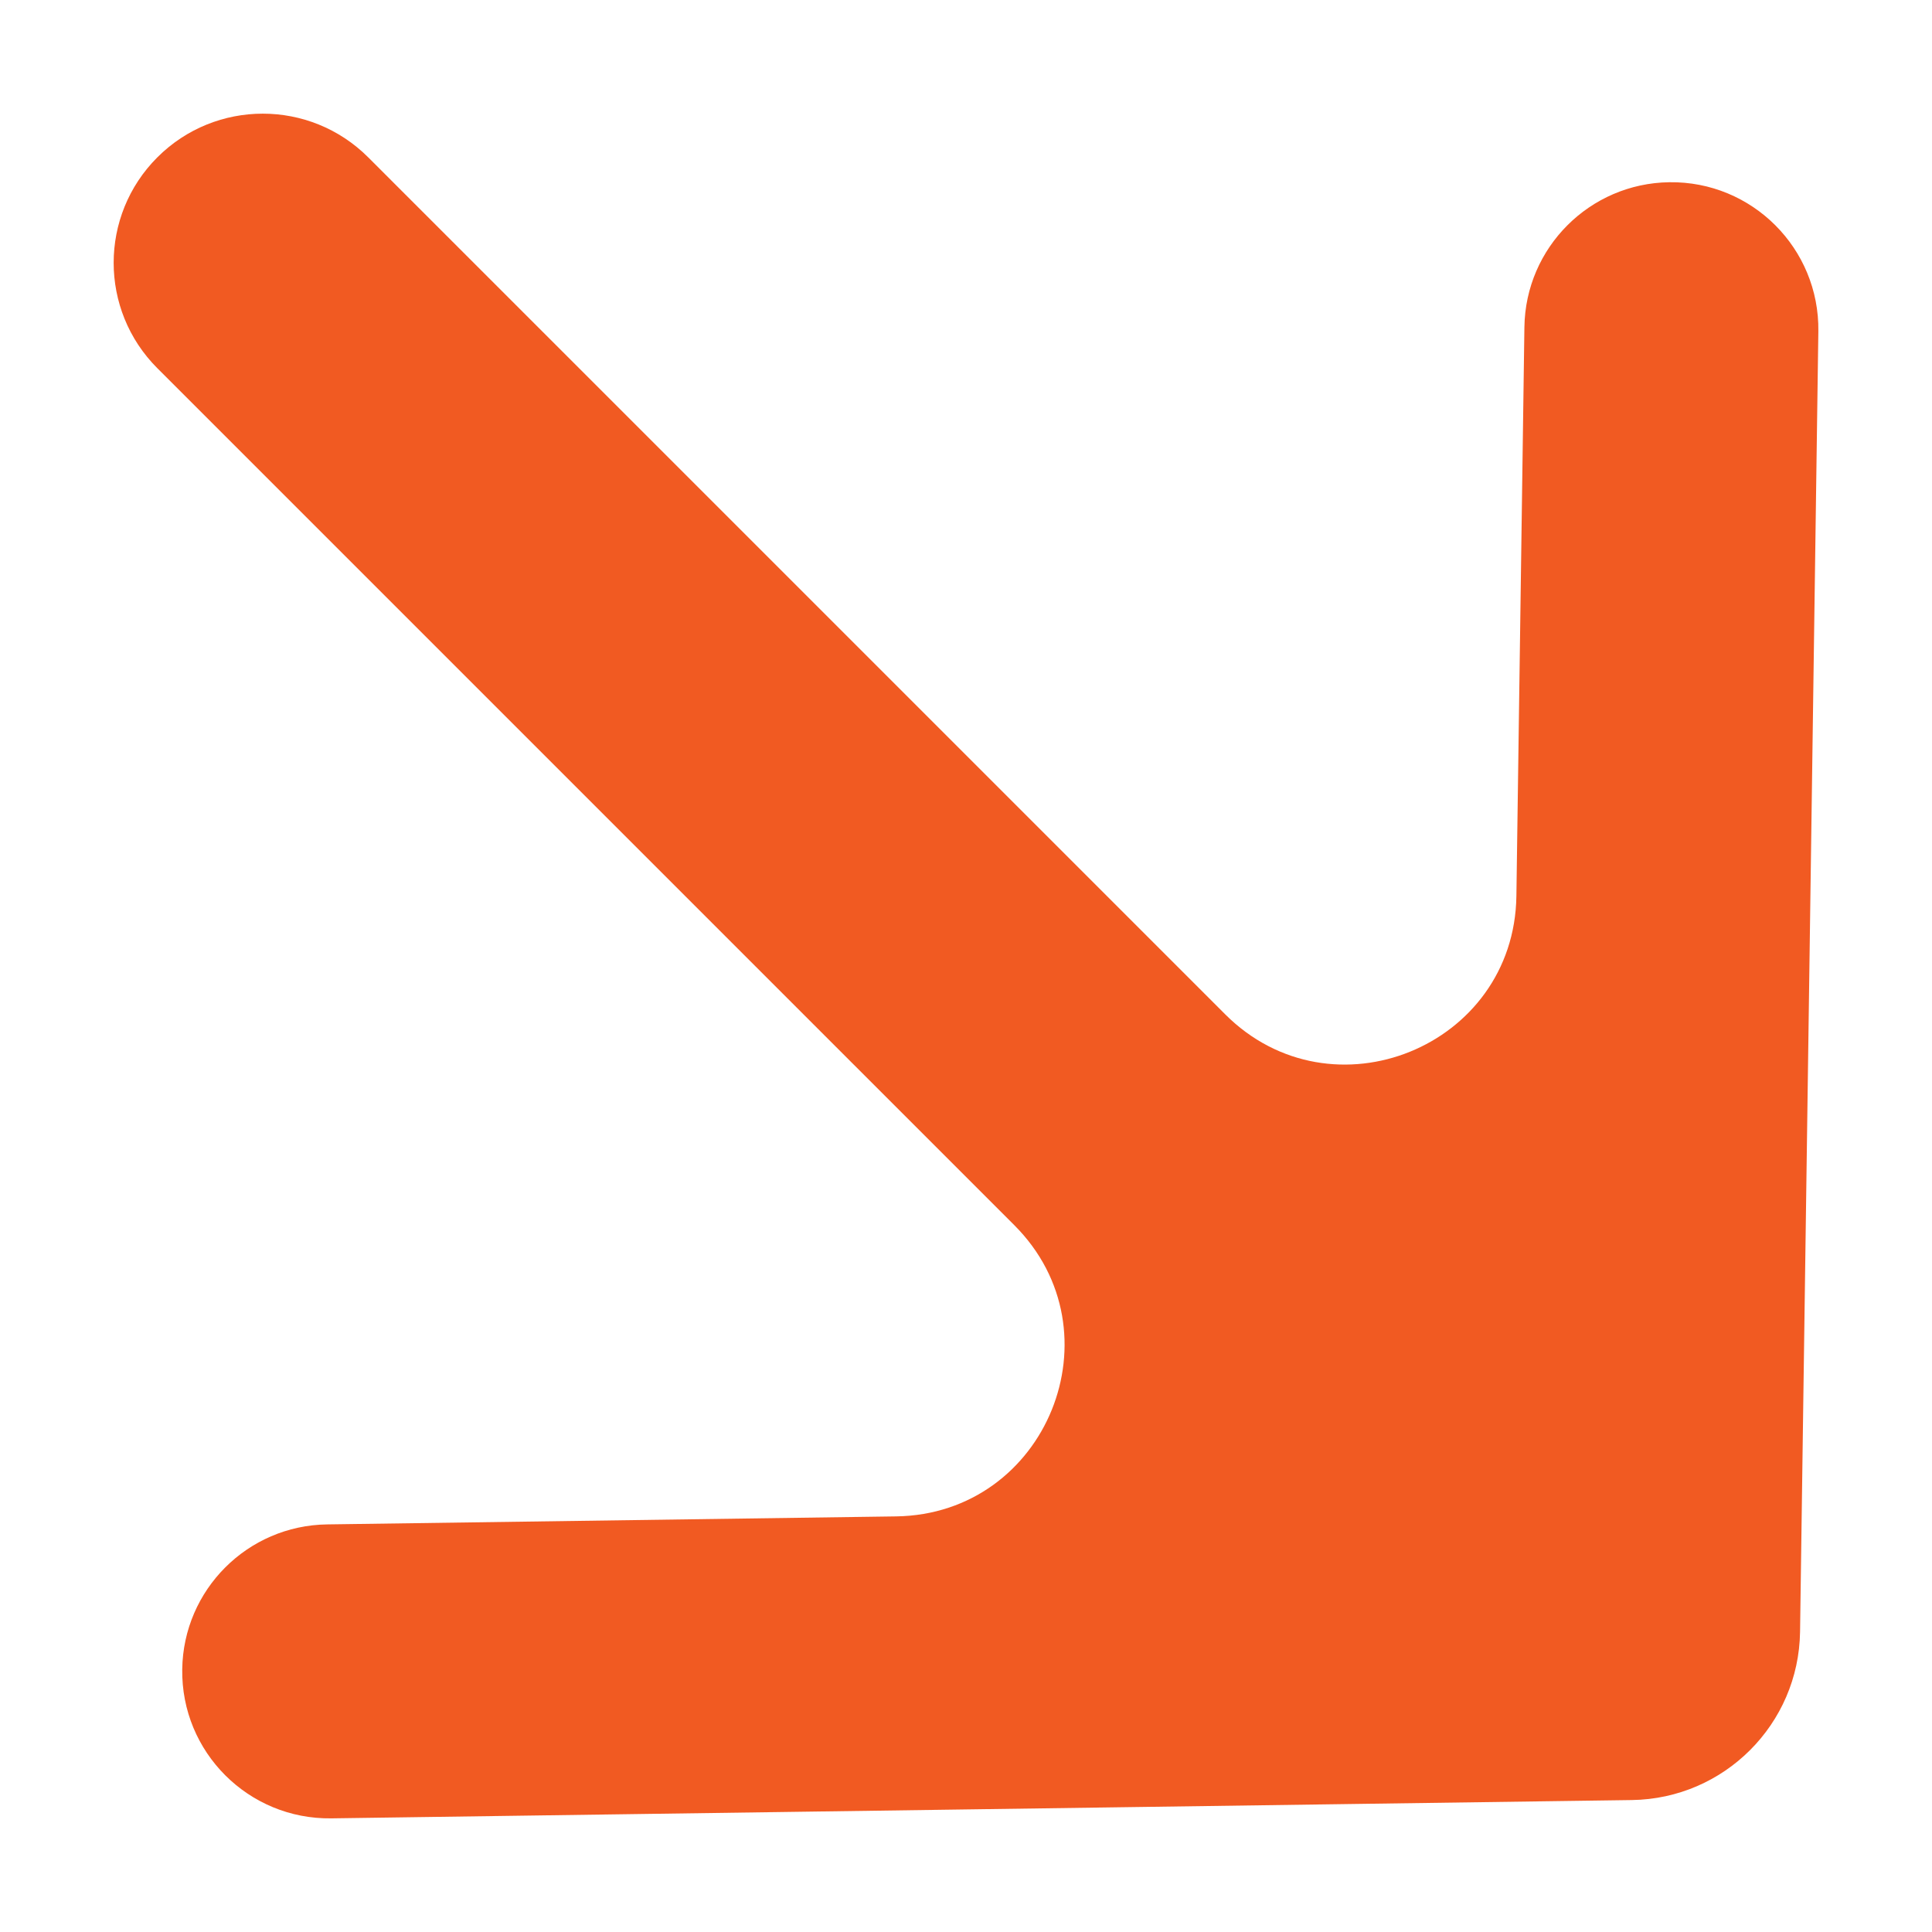 <?xml version="1.0" encoding="UTF-8"?> <svg xmlns="http://www.w3.org/2000/svg" width="34" height="34" viewBox="0 0 34 34" fill="none"><path d="M15.77 26.686C18.423 26.648 19.727 23.438 17.85 21.561L2.769 6.48C1.744 5.455 1.744 3.794 2.769 2.769C3.794 1.744 5.455 1.744 6.48 2.769L21.561 17.85C23.438 19.727 26.648 18.423 26.686 15.77L26.827 5.757C26.846 4.357 27.977 3.226 29.377 3.207C30.834 3.186 32.02 4.373 32 5.83L31.678 28.718C31.655 30.343 30.343 31.655 28.718 31.678L5.83 32C4.373 32.02 3.186 30.834 3.207 29.377C3.226 27.977 4.357 26.846 5.757 26.827L15.77 26.686Z" fill="#F15A22"></path></svg> 